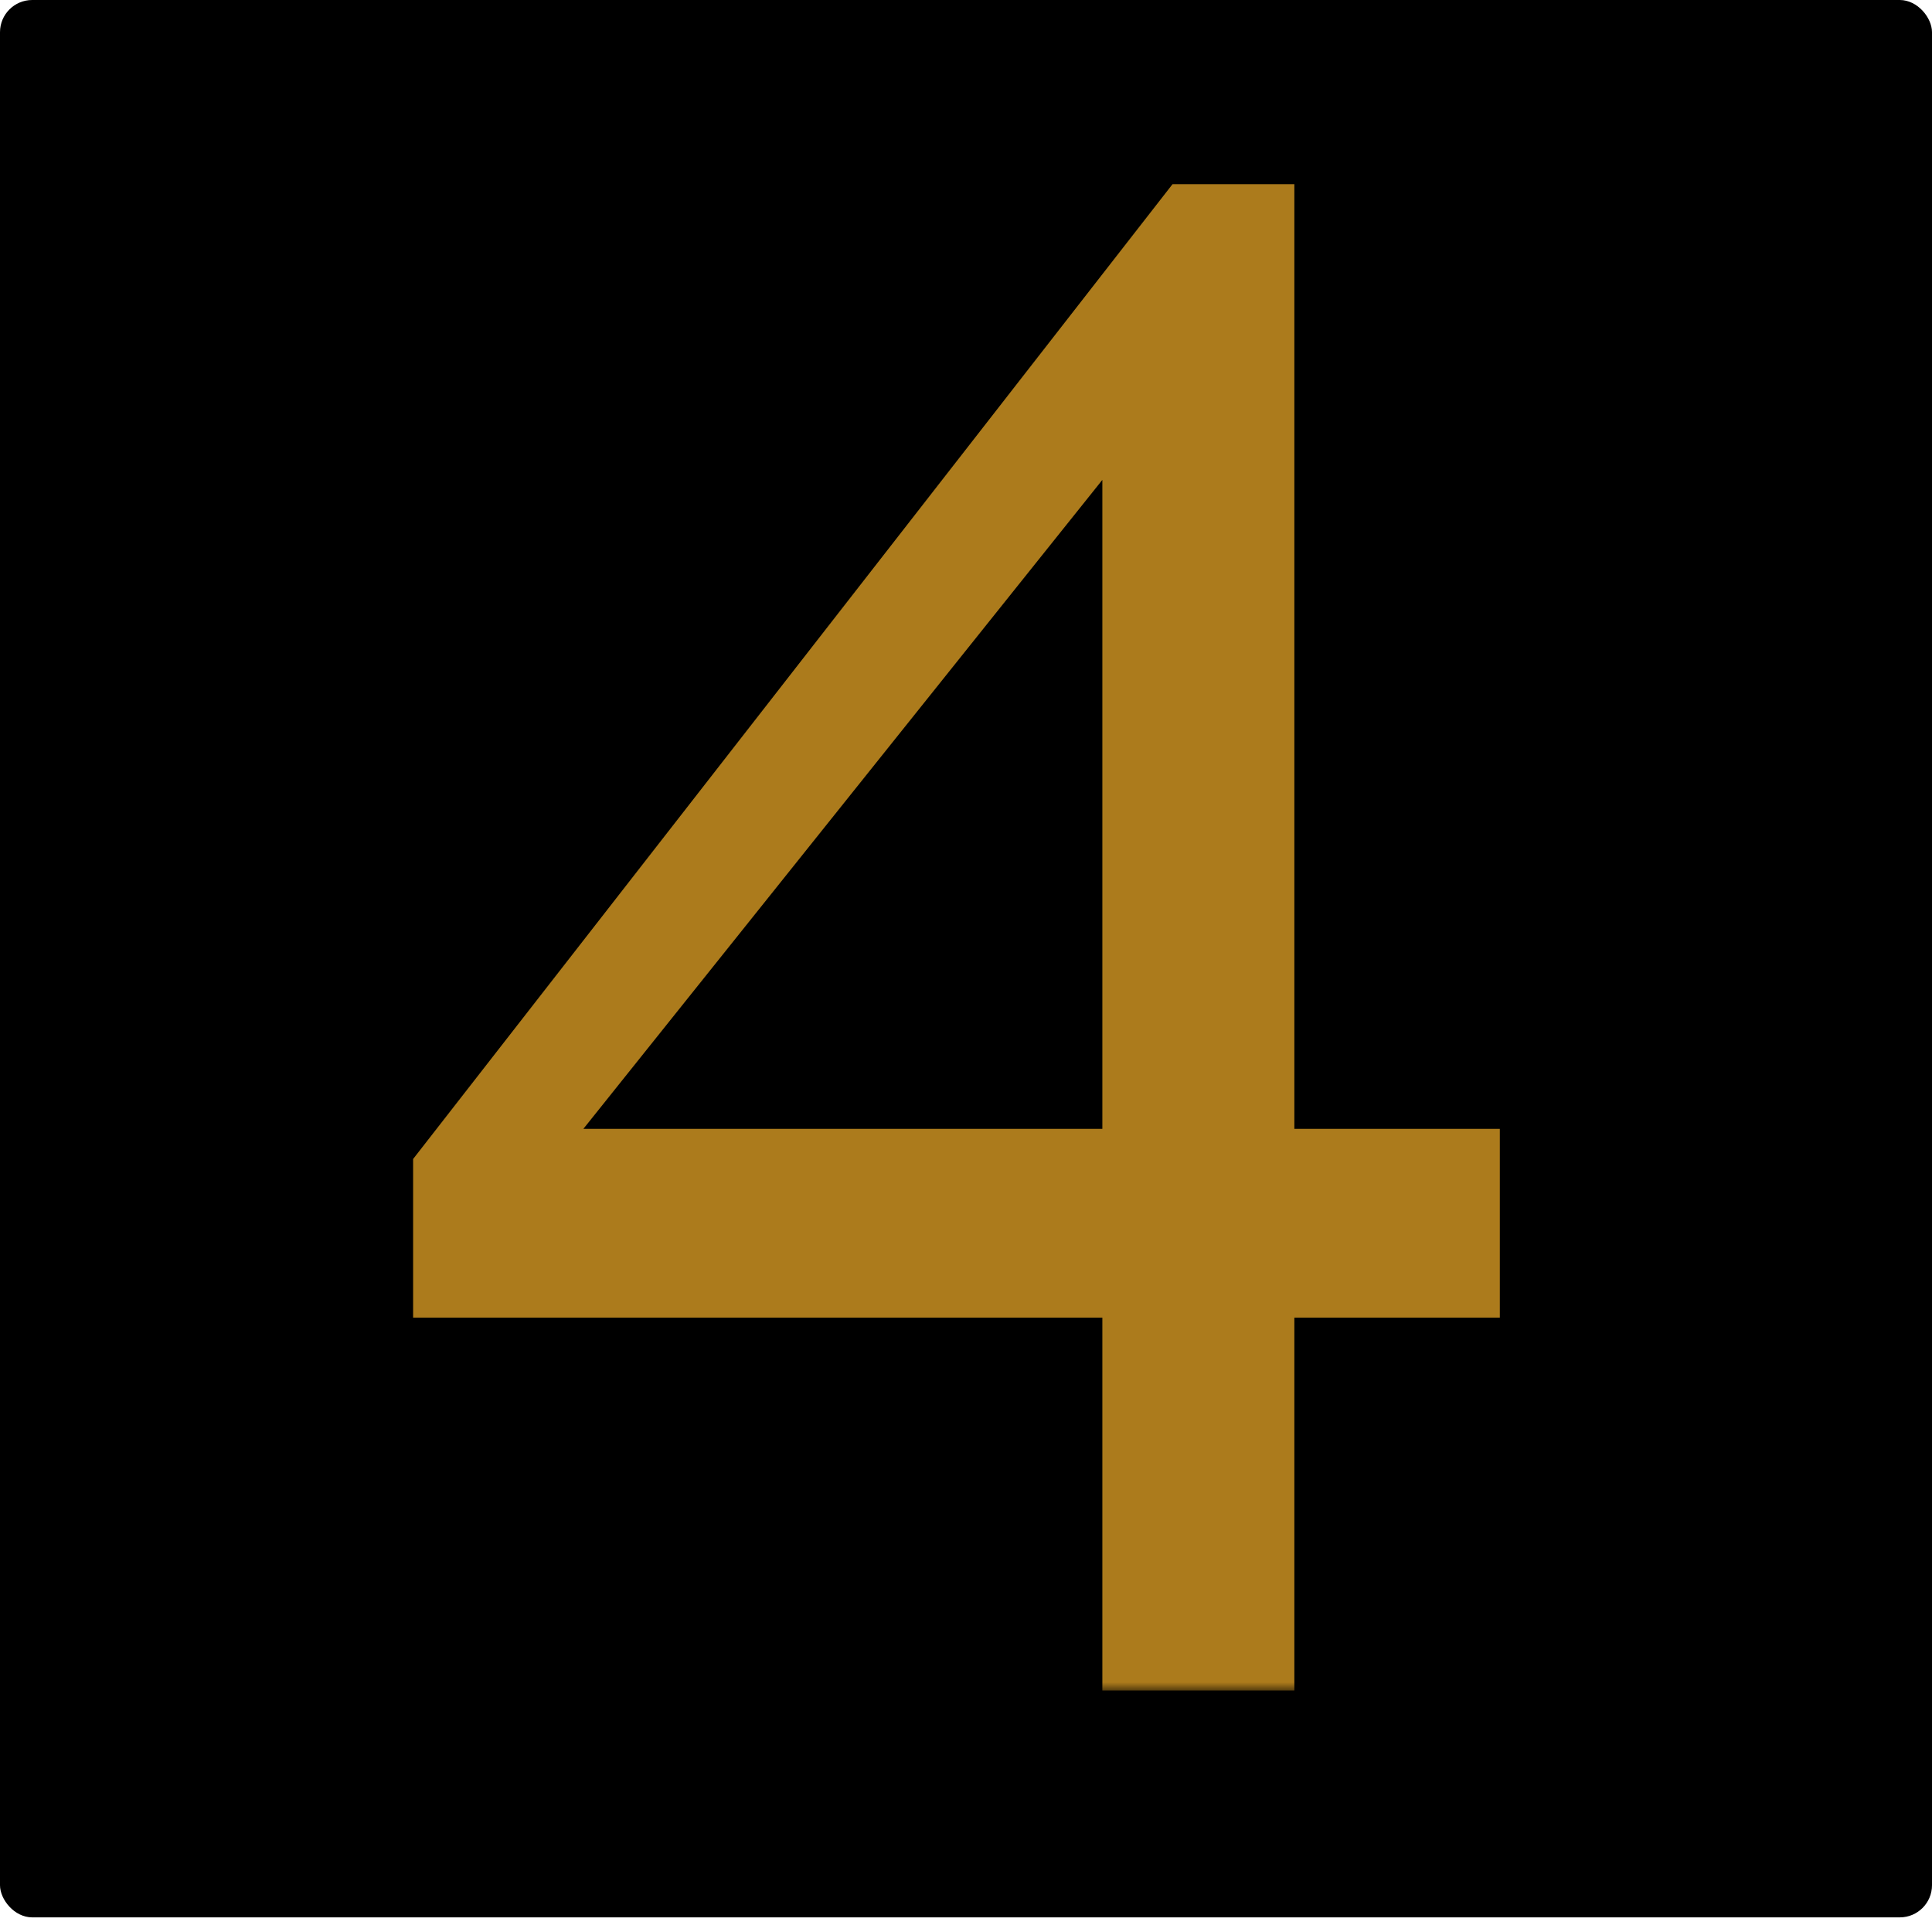 <svg width="120" height="120" viewBox="0 0 120 120" fill="none" xmlns="http://www.w3.org/2000/svg">
<rect width="120" height="119.091" rx="2" fill="black"/>
<mask id="path-2-outside-1_18686_17" maskUnits="userSpaceOnUse" x="25" y="11" width="69" height="94" fill="black">
<rect fill="white" x="25" y="11" width="69" height="94"/>
<path d="M69.469 80.839H26.659V72.331L73.318 12.438H79.395V71.116H92.157V80.839H79.395V104H69.469V80.839ZM34.154 71.116H69.469V26.955L34.154 71.116Z"/>
</mask>
<path d="M69.469 80.839H26.659V72.331L73.318 12.438H79.395V71.116H92.157V80.839H79.395V104H69.469V80.839ZM34.154 71.116H69.469V26.955L34.154 71.116Z" fill="#AC7B1C"/>
<path d="M69.469 80.839H70.469V79.839H69.469V80.839ZM26.659 80.839H25.659V81.839H26.659V80.839ZM26.659 72.331L25.87 71.717L25.659 71.988V72.331H26.659ZM73.318 12.438V11.438H72.829L72.529 11.823L73.318 12.438ZM79.395 12.438H80.395V11.438H79.395V12.438ZM79.395 71.116H78.395V72.116H79.395V71.116ZM92.157 71.116H93.157V70.116H92.157V71.116ZM92.157 80.839V81.839H93.157V80.839H92.157ZM79.395 80.839V79.839H78.395V80.839H79.395ZM79.395 104V105H80.395V104H79.395ZM69.469 104H68.469V105H69.469V104ZM34.154 71.116L33.373 70.491L32.074 72.116H34.154V71.116ZM69.469 71.116V72.116H70.469V71.116H69.469ZM69.469 26.955H70.469V24.104L68.688 26.331L69.469 26.955ZM69.469 79.839H26.659V81.839H69.469V79.839ZM27.659 80.839V72.331H25.659V80.839H27.659ZM27.448 72.946L74.107 13.052L72.529 11.823L25.87 71.717L27.448 72.946ZM73.318 13.438H79.395V11.438H73.318V13.438ZM78.395 12.438V71.116H80.395V12.438H78.395ZM79.395 72.116H92.157V70.116H79.395V72.116ZM91.157 71.116V80.839H93.157V71.116H91.157ZM92.157 79.839H79.395V81.839H92.157V79.839ZM78.395 80.839V104H80.395V80.839H78.395ZM79.395 103H69.469V105H79.395V103ZM70.469 104V80.839H68.469V104H70.469ZM34.154 72.116H69.469V70.116H34.154V72.116ZM70.469 71.116V26.955H68.469V71.116H70.469ZM68.688 26.331L33.373 70.491L34.935 71.74L70.25 27.58L68.688 26.331Z" fill="#AC7B1C" mask="url(#path-2-outside-1_18686_17)"/>
</svg>
